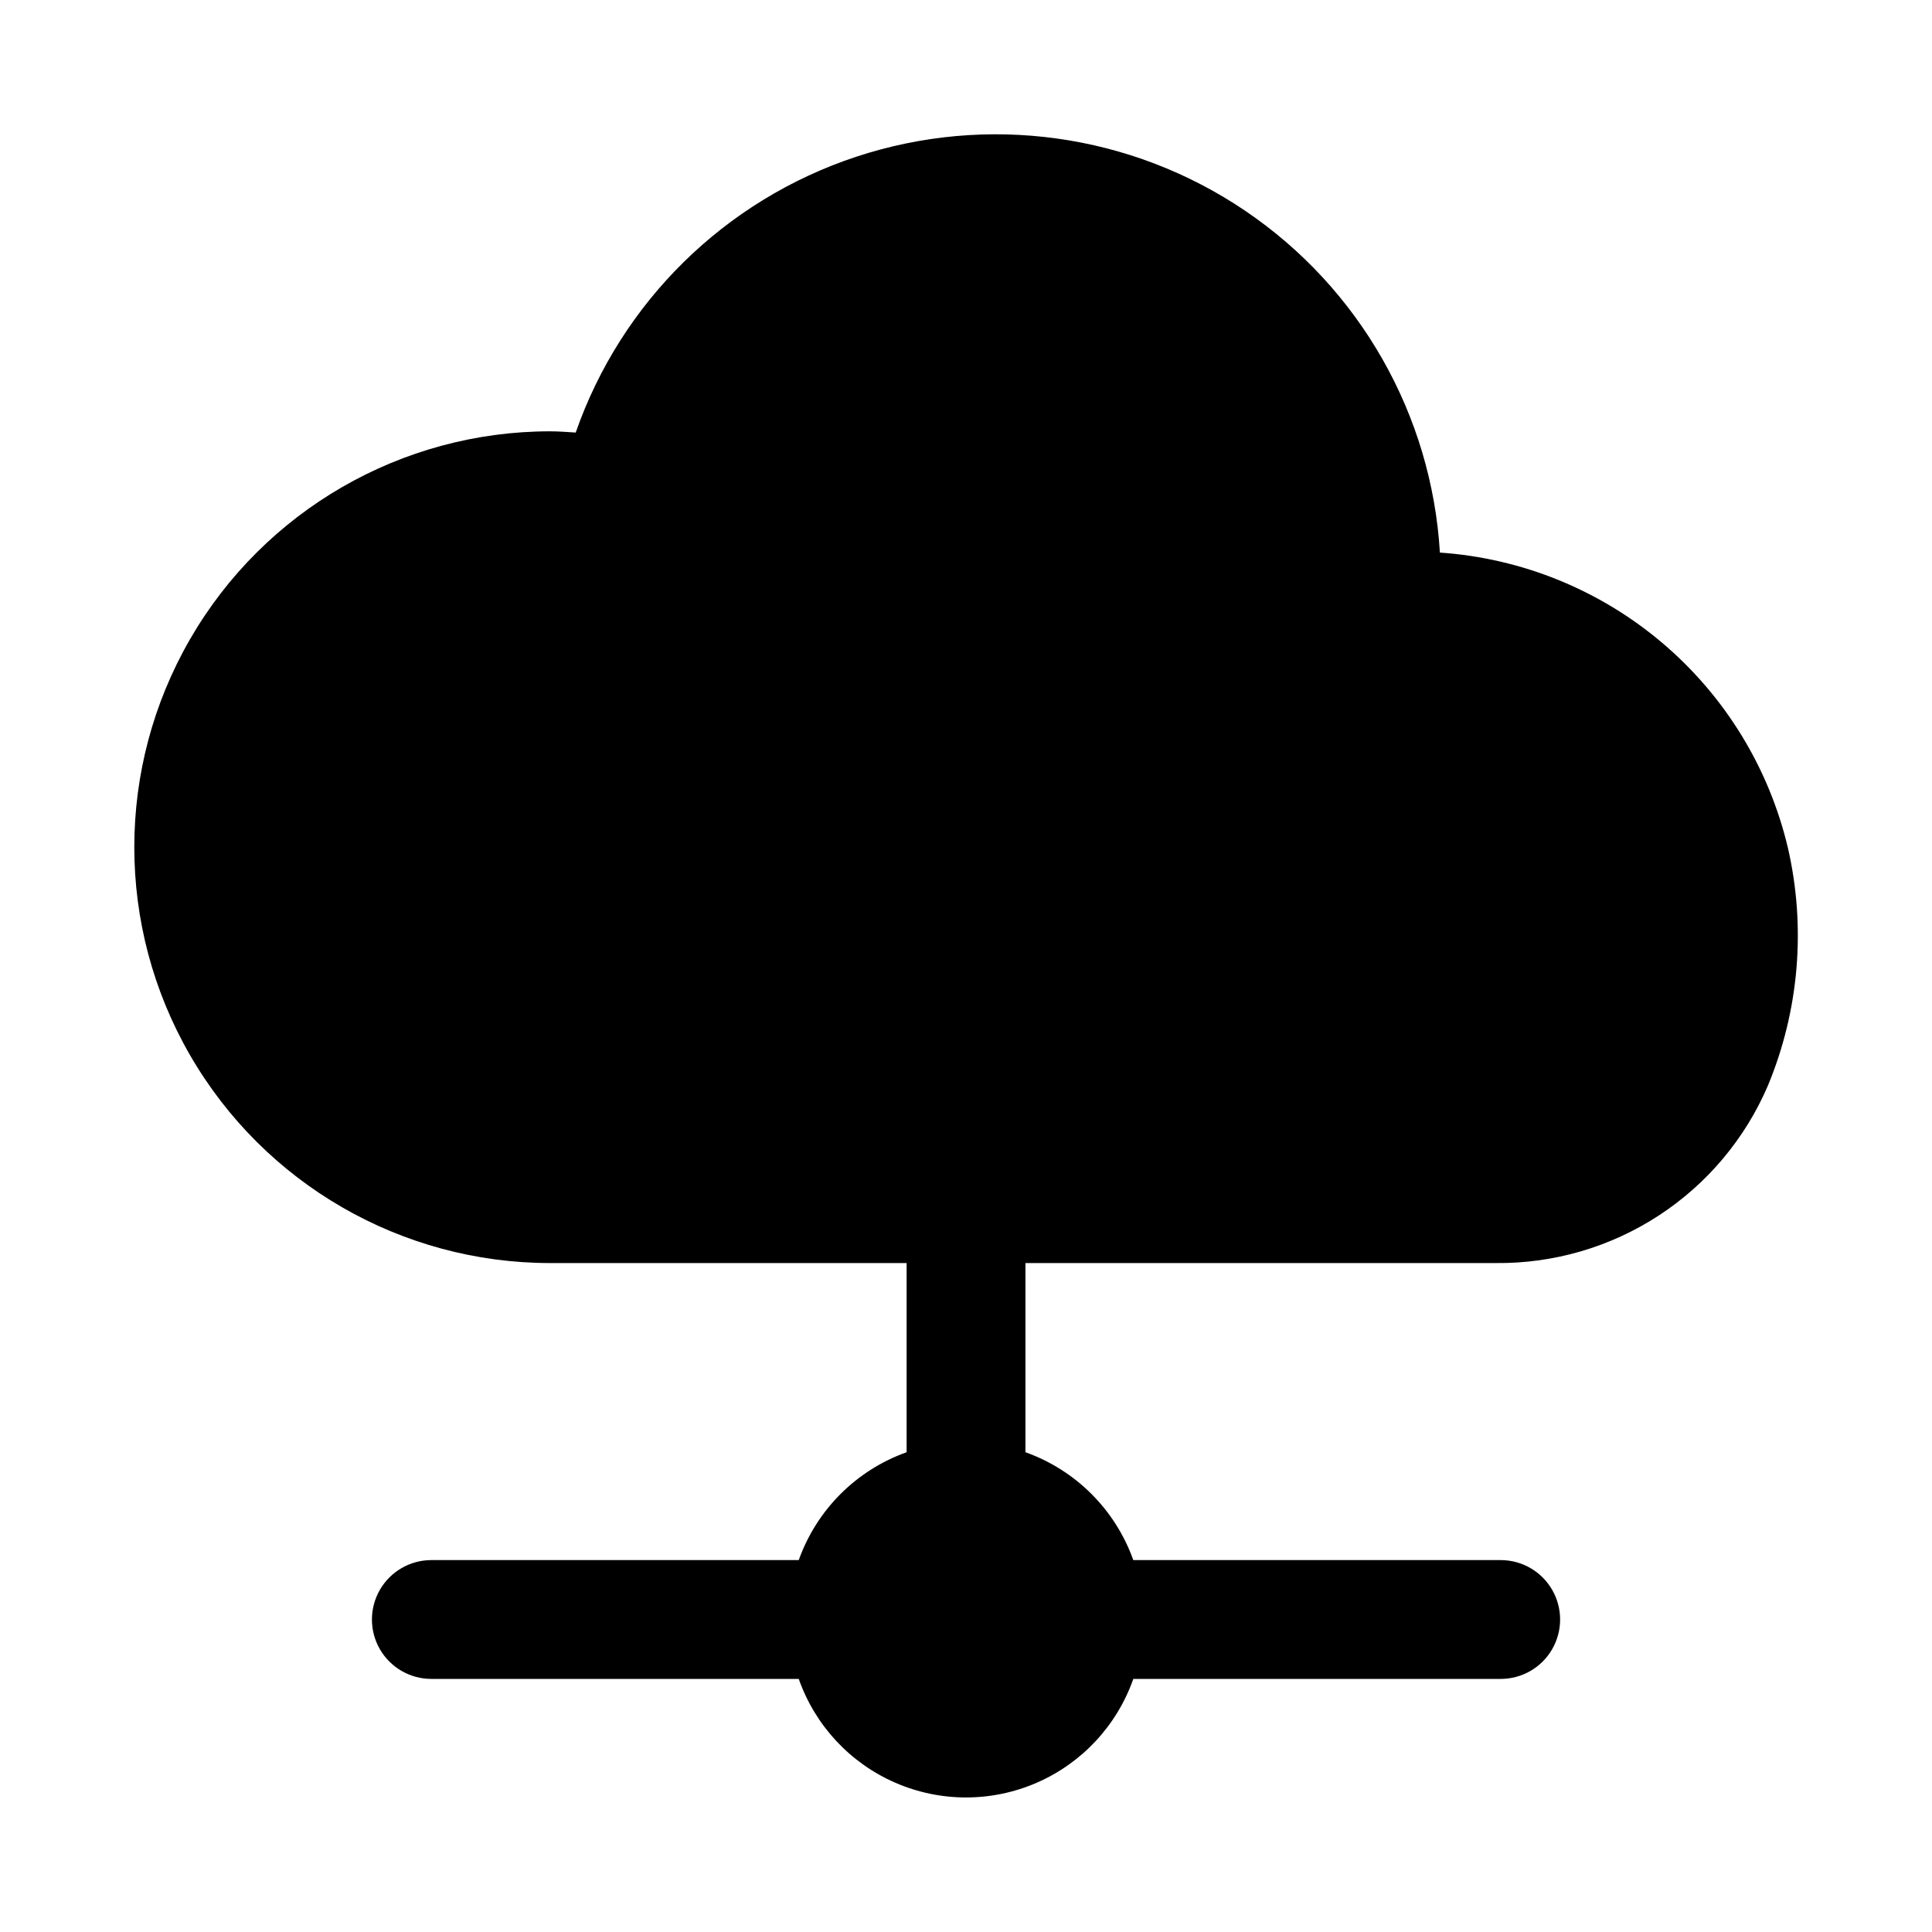 <?xml version="1.0" encoding="UTF-8"?>
<!-- Uploaded to: ICON Repo, www.iconrepo.com, Generator: ICON Repo Mixer Tools -->
<svg fill="#000000" width="800px" height="800px" version="1.1" viewBox="144 144 512 512" xmlns="http://www.w3.org/2000/svg">
 <path d="m617.82 368.73c-4.996-21.188-16.648-40.219-33.246-54.309-16.598-14.086-37.266-22.492-58.984-23.98-2.195-36.547-21.242-70.004-51.551-90.547-30.309-20.539-68.441-25.836-103.2-14.332-34.758 11.504-62.203 38.504-74.273 73.07-2.262-0.141-4.531-0.328-6.769-0.328-39.371 0-75.754 21.008-95.441 55.105s-19.688 76.109 0 110.21c19.688 34.102 56.07 55.105 95.441 55.105h94.465v50.133c-13.336 4.754-23.832 15.25-28.586 28.586h-97.367c-5.625 0-10.82 3.004-13.633 7.875s-2.812 10.871 0 15.742c2.812 4.871 8.008 7.871 13.633 7.871h97.367c4.328 12.32 13.59 22.285 25.559 27.5 11.973 5.219 25.574 5.219 37.543 0 11.973-5.215 21.23-15.18 25.559-27.5h97.367c5.625 0 10.82-3 13.633-7.871 2.812-4.871 2.812-10.871 0-15.742s-8.008-7.875-13.633-7.875h-97.367c-4.754-13.336-15.25-23.832-28.586-28.586v-50.133h124.61c15.328 0.168 30.363-4.211 43.207-12.582 12.84-8.371 22.914-20.359 28.949-34.449 8.273-19.926 10.125-41.934 5.305-62.961z"/>
</svg>